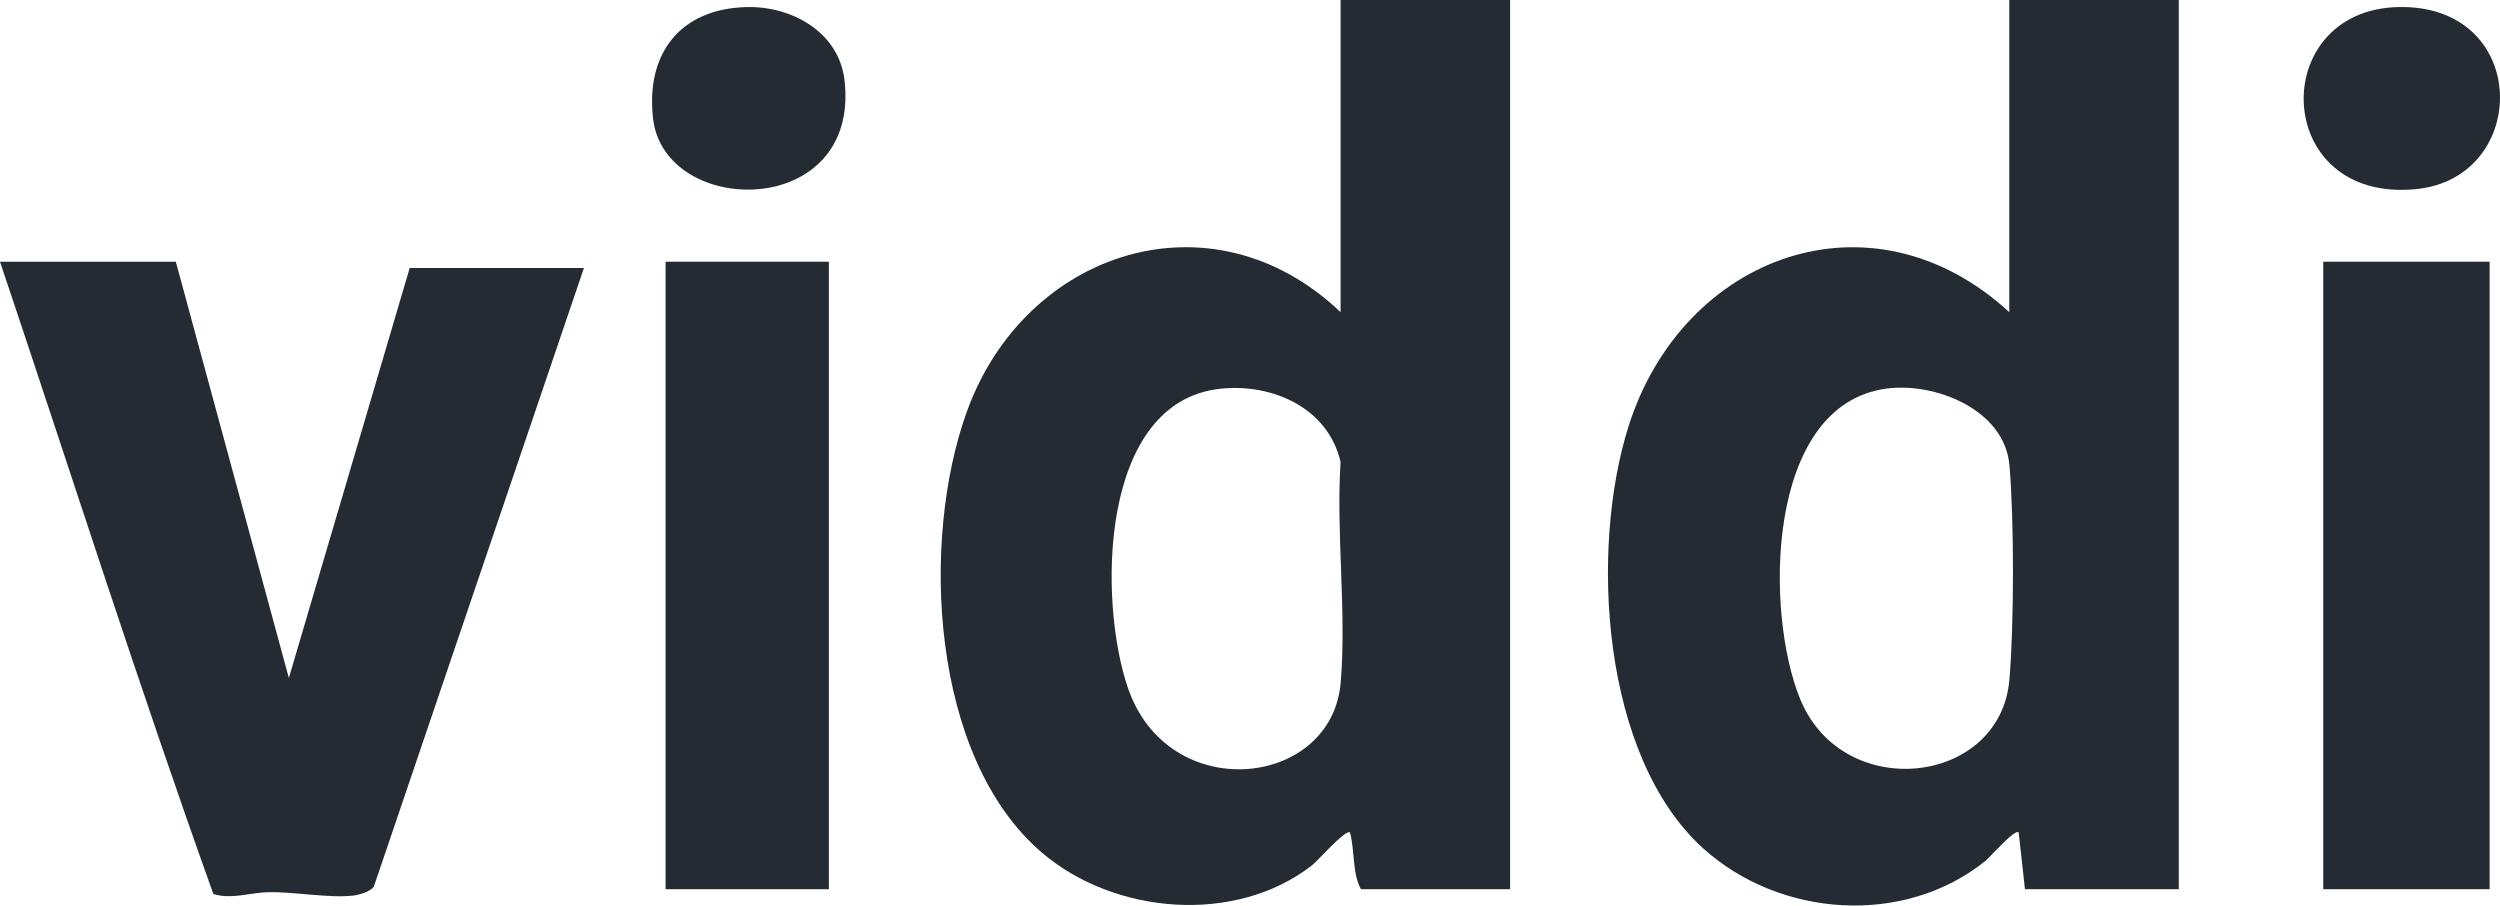 <svg width="127" height="46" viewBox="0 0 127 46" fill="none" xmlns="http://www.w3.org/2000/svg">
<g clip-path="url(#clip0_2995_575)">
<path d="M121.82 0.359C128.562 0.197 128.571 9.042 122.724 9.609C115.409 10.319 115.171 0.517 121.82 0.359Z" fill="#252B33"/>
<path d="M126.473 13.295H118.021V45.172H126.473V13.295Z" fill="#252B33"/>
<path d="M102.071 0V15.858C95.091 9.433 85.485 12.944 82.729 21.66C80.747 27.93 81.357 38.426 86.518 43.094C90.414 46.618 96.733 47.068 100.871 43.725C101.085 43.552 102.367 42.077 102.549 42.288L102.868 45.172H110.683V0H102.071ZM102.078 34.526C101.616 39.899 93.662 40.805 91.468 35.559C89.646 31.201 89.654 20.593 95.813 19.744C98.308 19.4 101.83 20.814 102.078 23.621C102.322 26.392 102.316 31.748 102.078 34.526Z" fill="#252B33"/>
<path d="M42.106 13.295H33.812V45.172H42.106V13.295Z" fill="#252B33"/>
<path d="M37.93 0.359C40.207 0.303 42.62 1.618 42.903 4.085C43.712 11.169 33.746 11.086 33.173 6.008C32.8 2.697 34.569 0.442 37.93 0.359Z" fill="#252B33"/>
<path d="M8.931 13.295L14.674 34.44L20.812 13.616H29.663L18.985 45.057C18.789 45.298 18.252 45.46 17.944 45.496C16.7 45.636 15.006 45.298 13.626 45.324C12.733 45.34 11.755 45.704 10.839 45.416C7.034 34.795 3.598 24.002 0 13.295H8.931Z" fill="#252B33"/>
<path d="M68.101 0V15.858C61.567 9.633 52.078 12.72 49.119 20.901C46.742 27.478 47.275 38.513 52.949 43.331C56.629 46.458 62.756 46.988 66.653 43.956C66.935 43.737 68.368 42.099 68.579 42.288C68.829 43.208 68.692 44.385 69.138 45.172H76.713V0H68.101ZM68.106 34.686C67.646 40.04 59.355 40.932 57.301 34.954C55.78 30.526 55.825 20.399 62.004 19.747C64.639 19.469 67.47 20.72 68.101 23.467C67.866 27.093 68.414 31.108 68.106 34.686Z" fill="#252B33"/>
</g>
<defs>
<clipPath id="clip0_2995_575">
<rect width="127" height="46" fill="white"/>
</clipPath>
</defs>
</svg>
